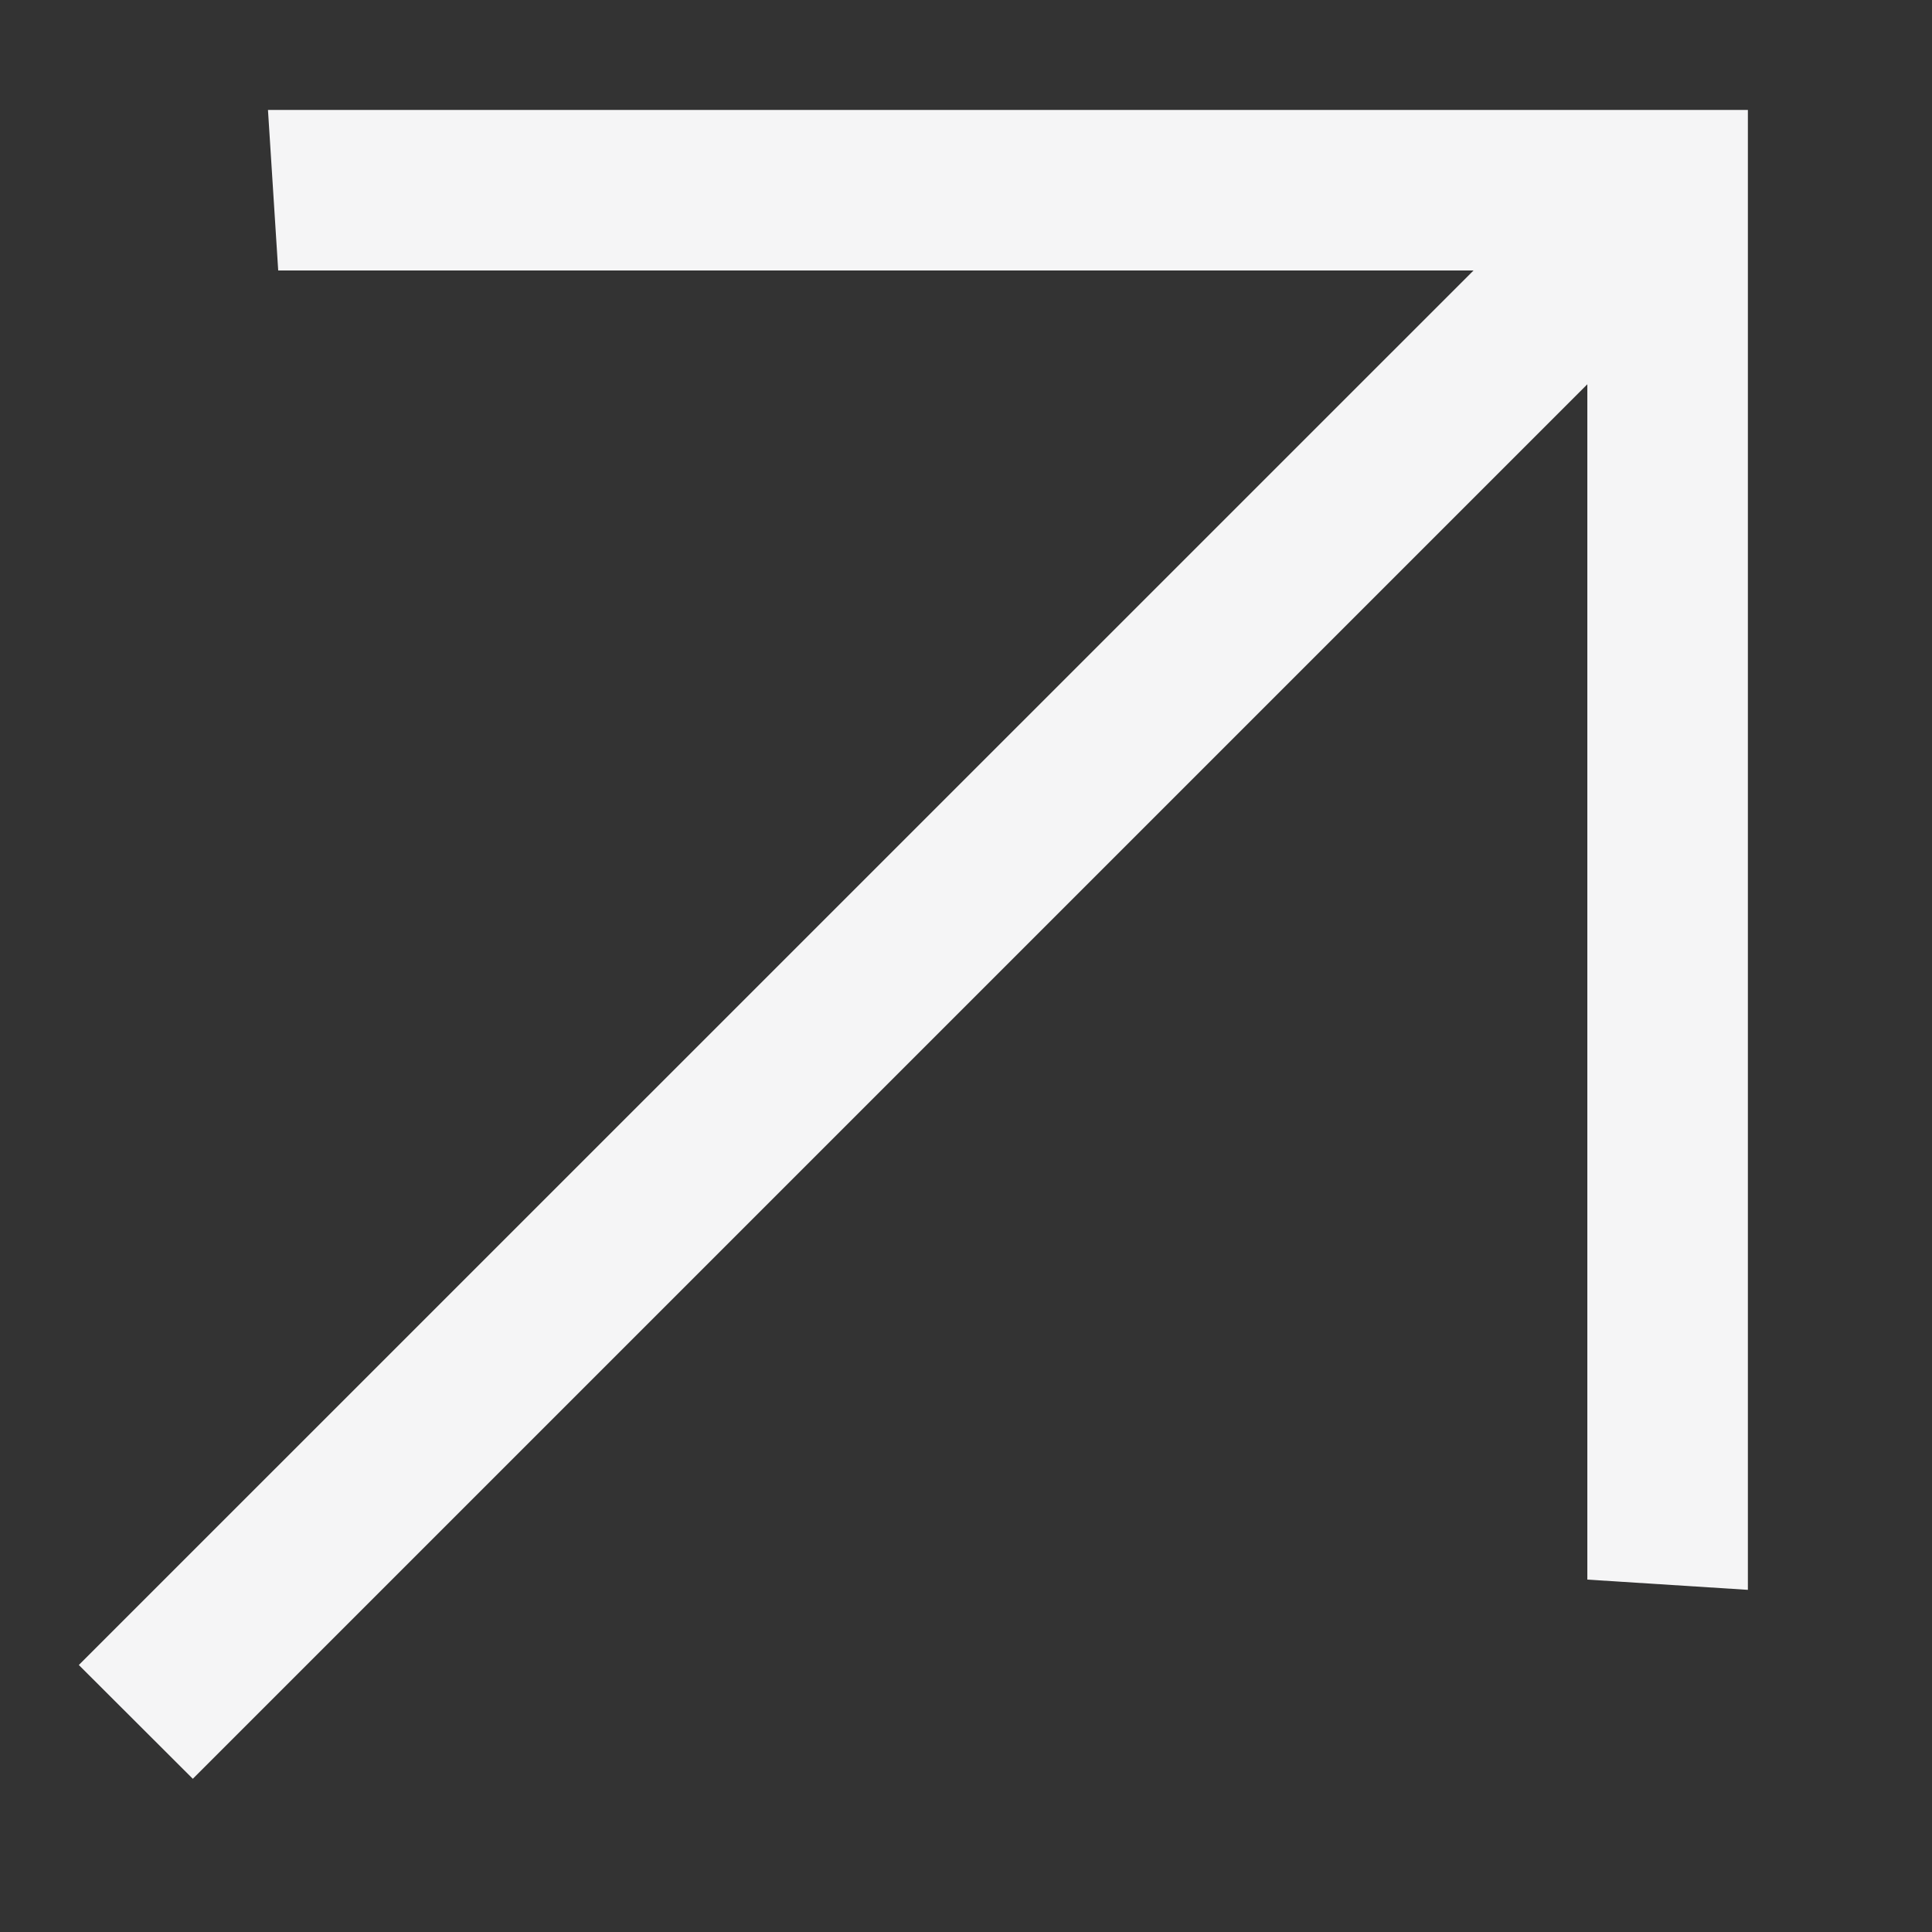 <?xml version="1.0" encoding="UTF-8"?> <svg xmlns="http://www.w3.org/2000/svg" width="10" height="10" viewBox="0 0 10 10" fill="none"><rect x="0" y="0" width="10" height="10" fill="#333333" stroke="none"/><path d="M0.408 8.618L7.627 1.4L1.44 1.4L1.387 0.569L9.047 0.569L9.047 8.229L8.216 8.176L8.216 1.989L0.998 9.207L0.408 8.618Z" fill="#F5F5F6"></path></svg> 
